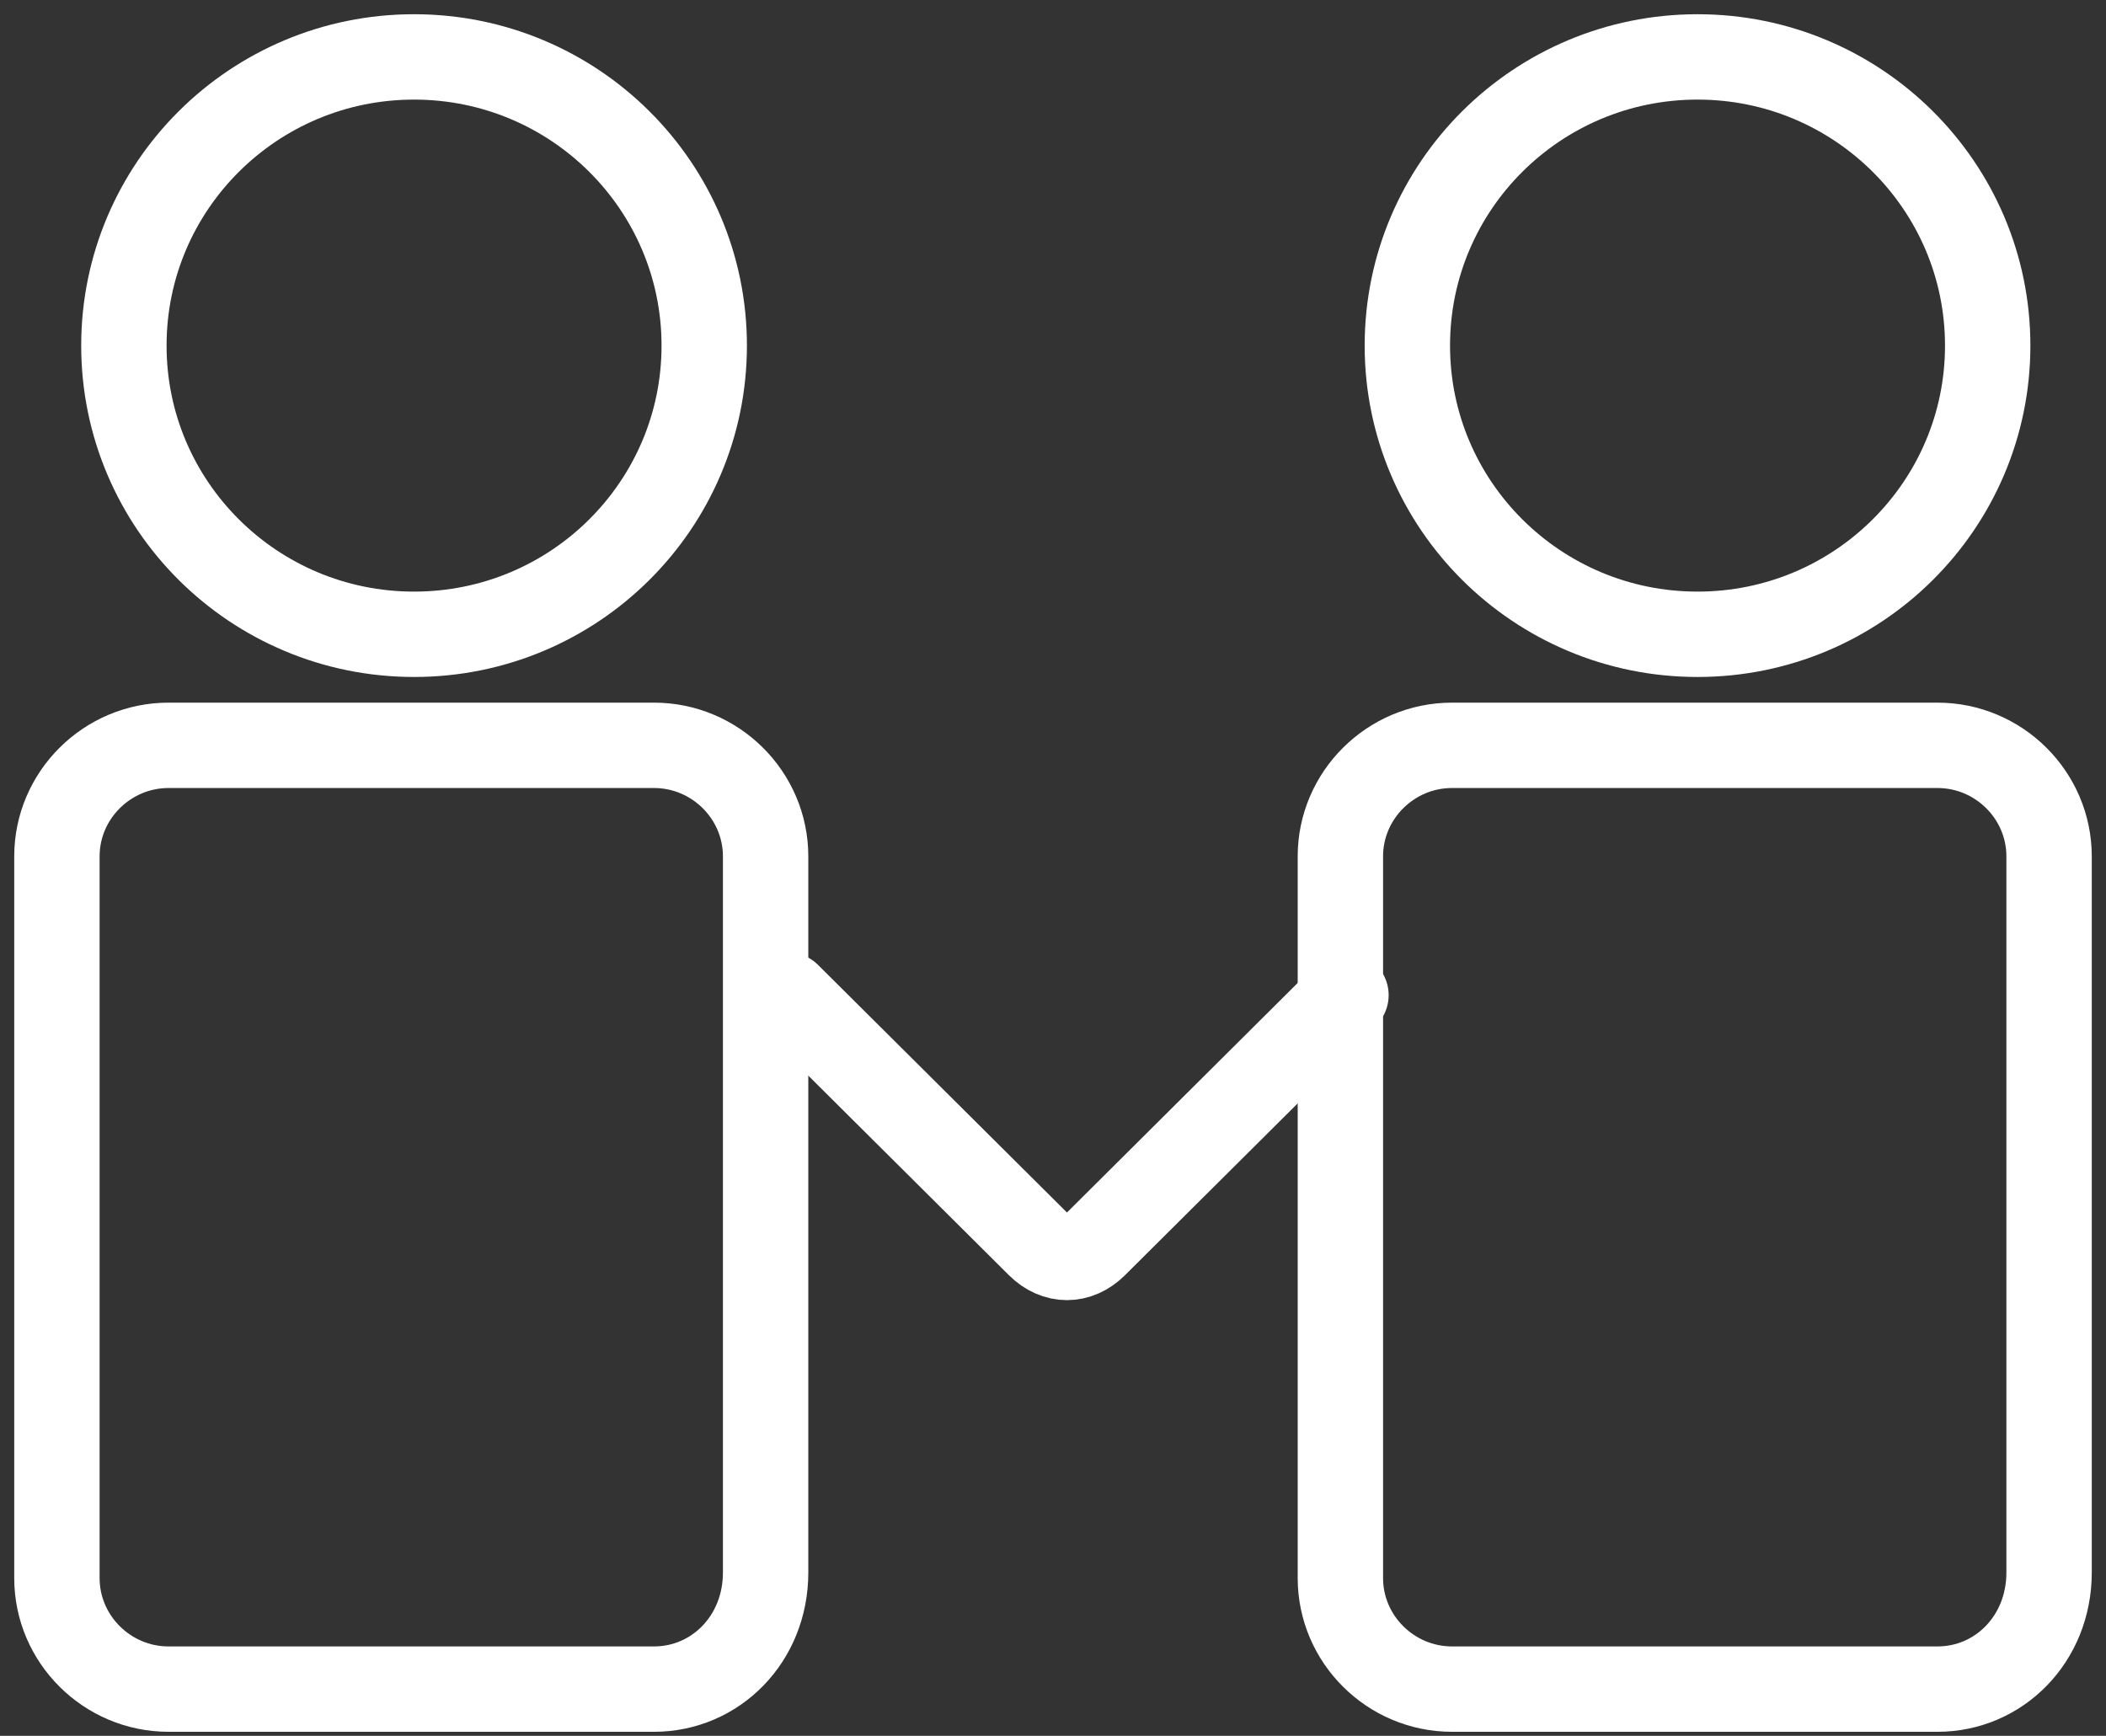 <svg width="74" height="61" viewBox="0 0 74 61" fill="none" xmlns="http://www.w3.org/2000/svg">
<rect x="0" y="0" width="74" height="61" fill="#333333" stroke="none"/>
<path d="M14.549 22.29C20.18 22.29 24.745 17.748 24.745 12.145C24.745 6.542 20.18 2 14.549 2C8.918 2 4.353 6.542 4.353 12.145C4.353 17.748 8.918 22.29 14.549 22.29Z" stroke="white" stroke-width="3" stroke-miterlimit="10" stroke-linecap="round"/>
<path d="M22.98 59.358H5.922C3.765 59.358 2 57.602 2 55.456V30.093C2 27.948 3.765 26.192 5.922 26.192H22.98C25.137 26.192 26.902 27.948 26.902 30.093V55.261C26.902 57.602 25.137 59.358 22.98 59.358Z" stroke="white" stroke-width="3" stroke-miterlimit="10" stroke-linecap="round"/>
<path d="M59.647 22.29C65.278 22.29 69.843 17.748 69.843 12.145C69.843 6.542 65.278 2 59.647 2C54.016 2 49.451 6.542 49.451 12.145C49.451 17.748 54.016 22.29 59.647 22.29Z" stroke="white" stroke-width="3" stroke-miterlimit="10" stroke-linecap="round"/>
<path d="M68.079 59.358H51.02C48.863 59.358 47.098 57.602 47.098 55.456V30.093C47.098 27.948 48.863 26.192 51.02 26.192H68.079C70.235 26.192 72 27.948 72 30.093V55.261C72 57.602 70.235 59.358 68.079 59.358Z" stroke="white" stroke-width="3" stroke-miterlimit="10" stroke-linecap="round"/>
<path d="M27.686 34.971L36.51 43.75C37.098 44.335 37.883 44.335 38.471 43.75L47.294 34.971" stroke="white" stroke-width="3" stroke-miterlimit="10" stroke-linecap="round"/>
</svg>
